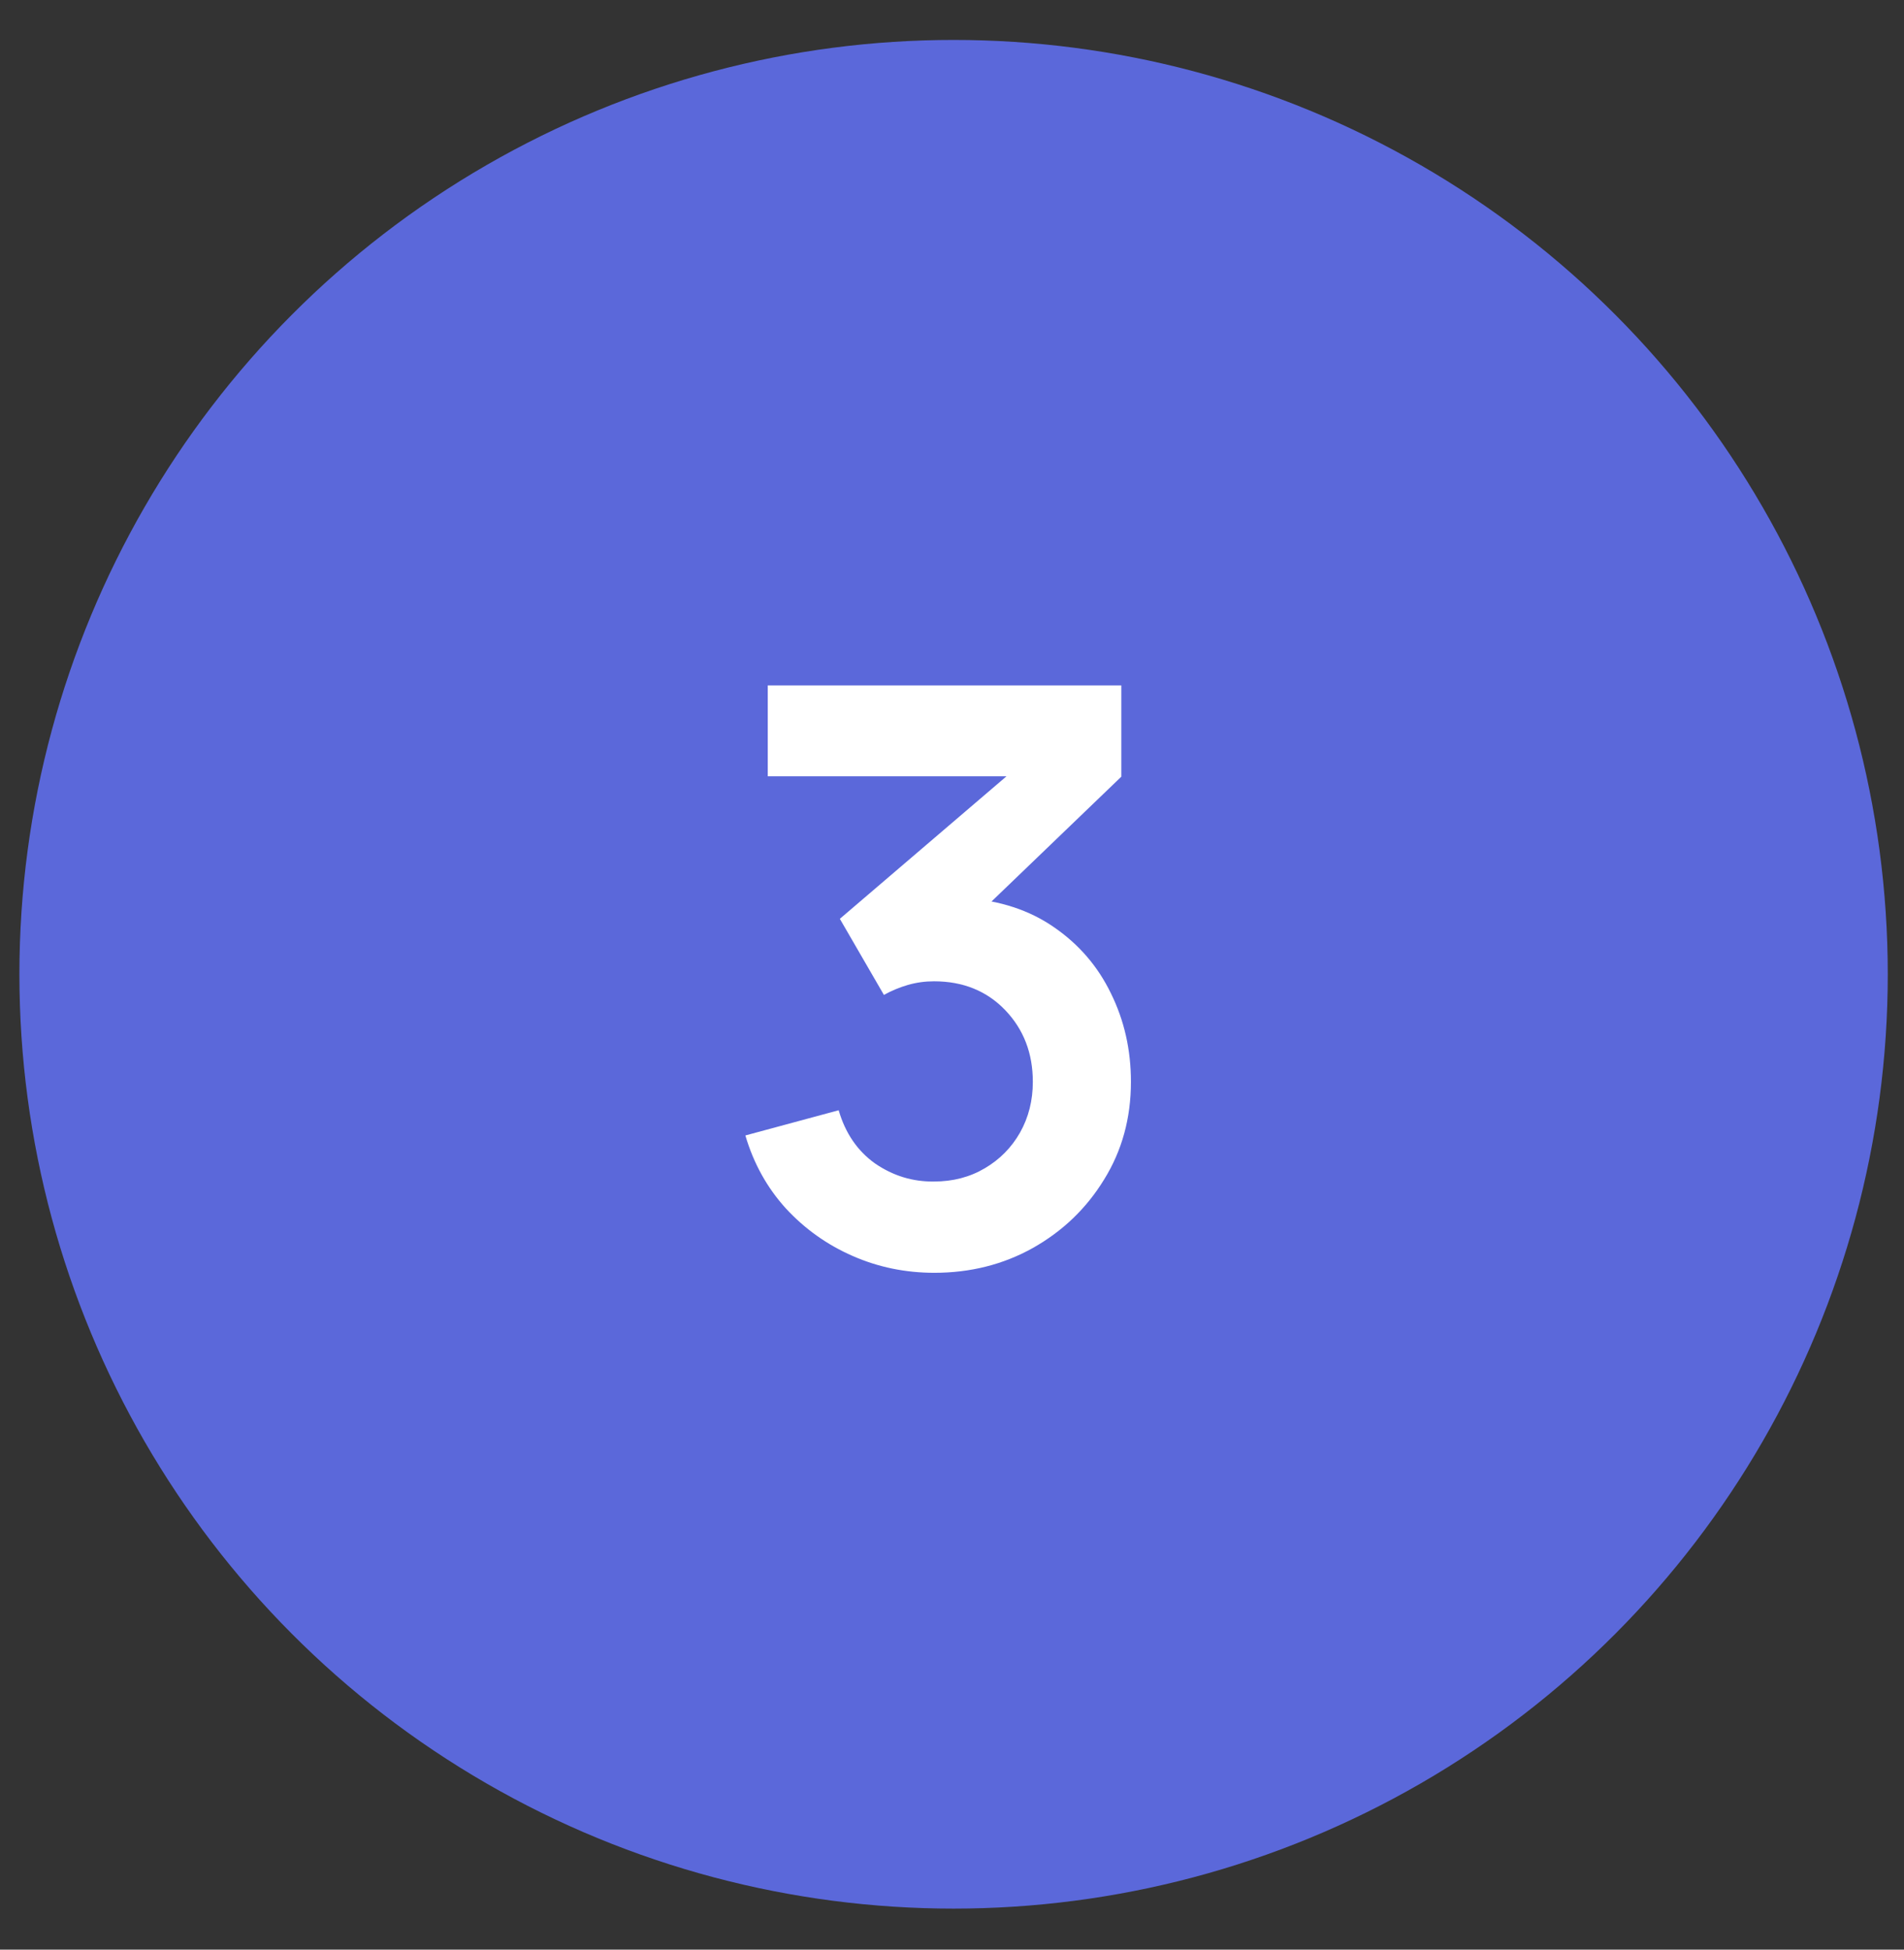 <?xml version="1.0" encoding="UTF-8"?> <svg xmlns="http://www.w3.org/2000/svg" width="42" height="43" viewBox="0 0 42 43" fill="none"><rect x="0" y="0" width="42" height="43" fill="#333333" stroke="none"/><circle cx="21.035" cy="21.488" r="20.607" fill="#5B68DA"></circle><path d="M20.61 28.072C19.974 28.072 19.374 27.949 18.809 27.701C18.244 27.454 17.752 27.104 17.334 26.651C16.922 26.197 16.624 25.661 16.442 25.043L18.5 24.487C18.647 24.993 18.915 25.385 19.303 25.661C19.698 25.932 20.131 26.065 20.602 26.059C21.02 26.059 21.393 25.962 21.723 25.767C22.053 25.573 22.312 25.311 22.5 24.981C22.689 24.646 22.783 24.272 22.783 23.86C22.783 23.23 22.58 22.703 22.174 22.279C21.767 21.855 21.243 21.643 20.602 21.643C20.407 21.643 20.216 21.669 20.027 21.723C19.845 21.776 19.668 21.849 19.498 21.943L18.526 20.265L22.801 16.609L22.986 17.121H16.936V15.117H24.735V17.13L21.299 20.433L21.282 19.806C22.053 19.859 22.709 20.074 23.251 20.451C23.799 20.828 24.217 21.313 24.505 21.908C24.799 22.503 24.947 23.153 24.947 23.86C24.947 24.66 24.75 25.379 24.355 26.015C23.966 26.651 23.442 27.154 22.783 27.525C22.129 27.89 21.405 28.072 20.61 28.072Z" fill="white"></path></svg> 